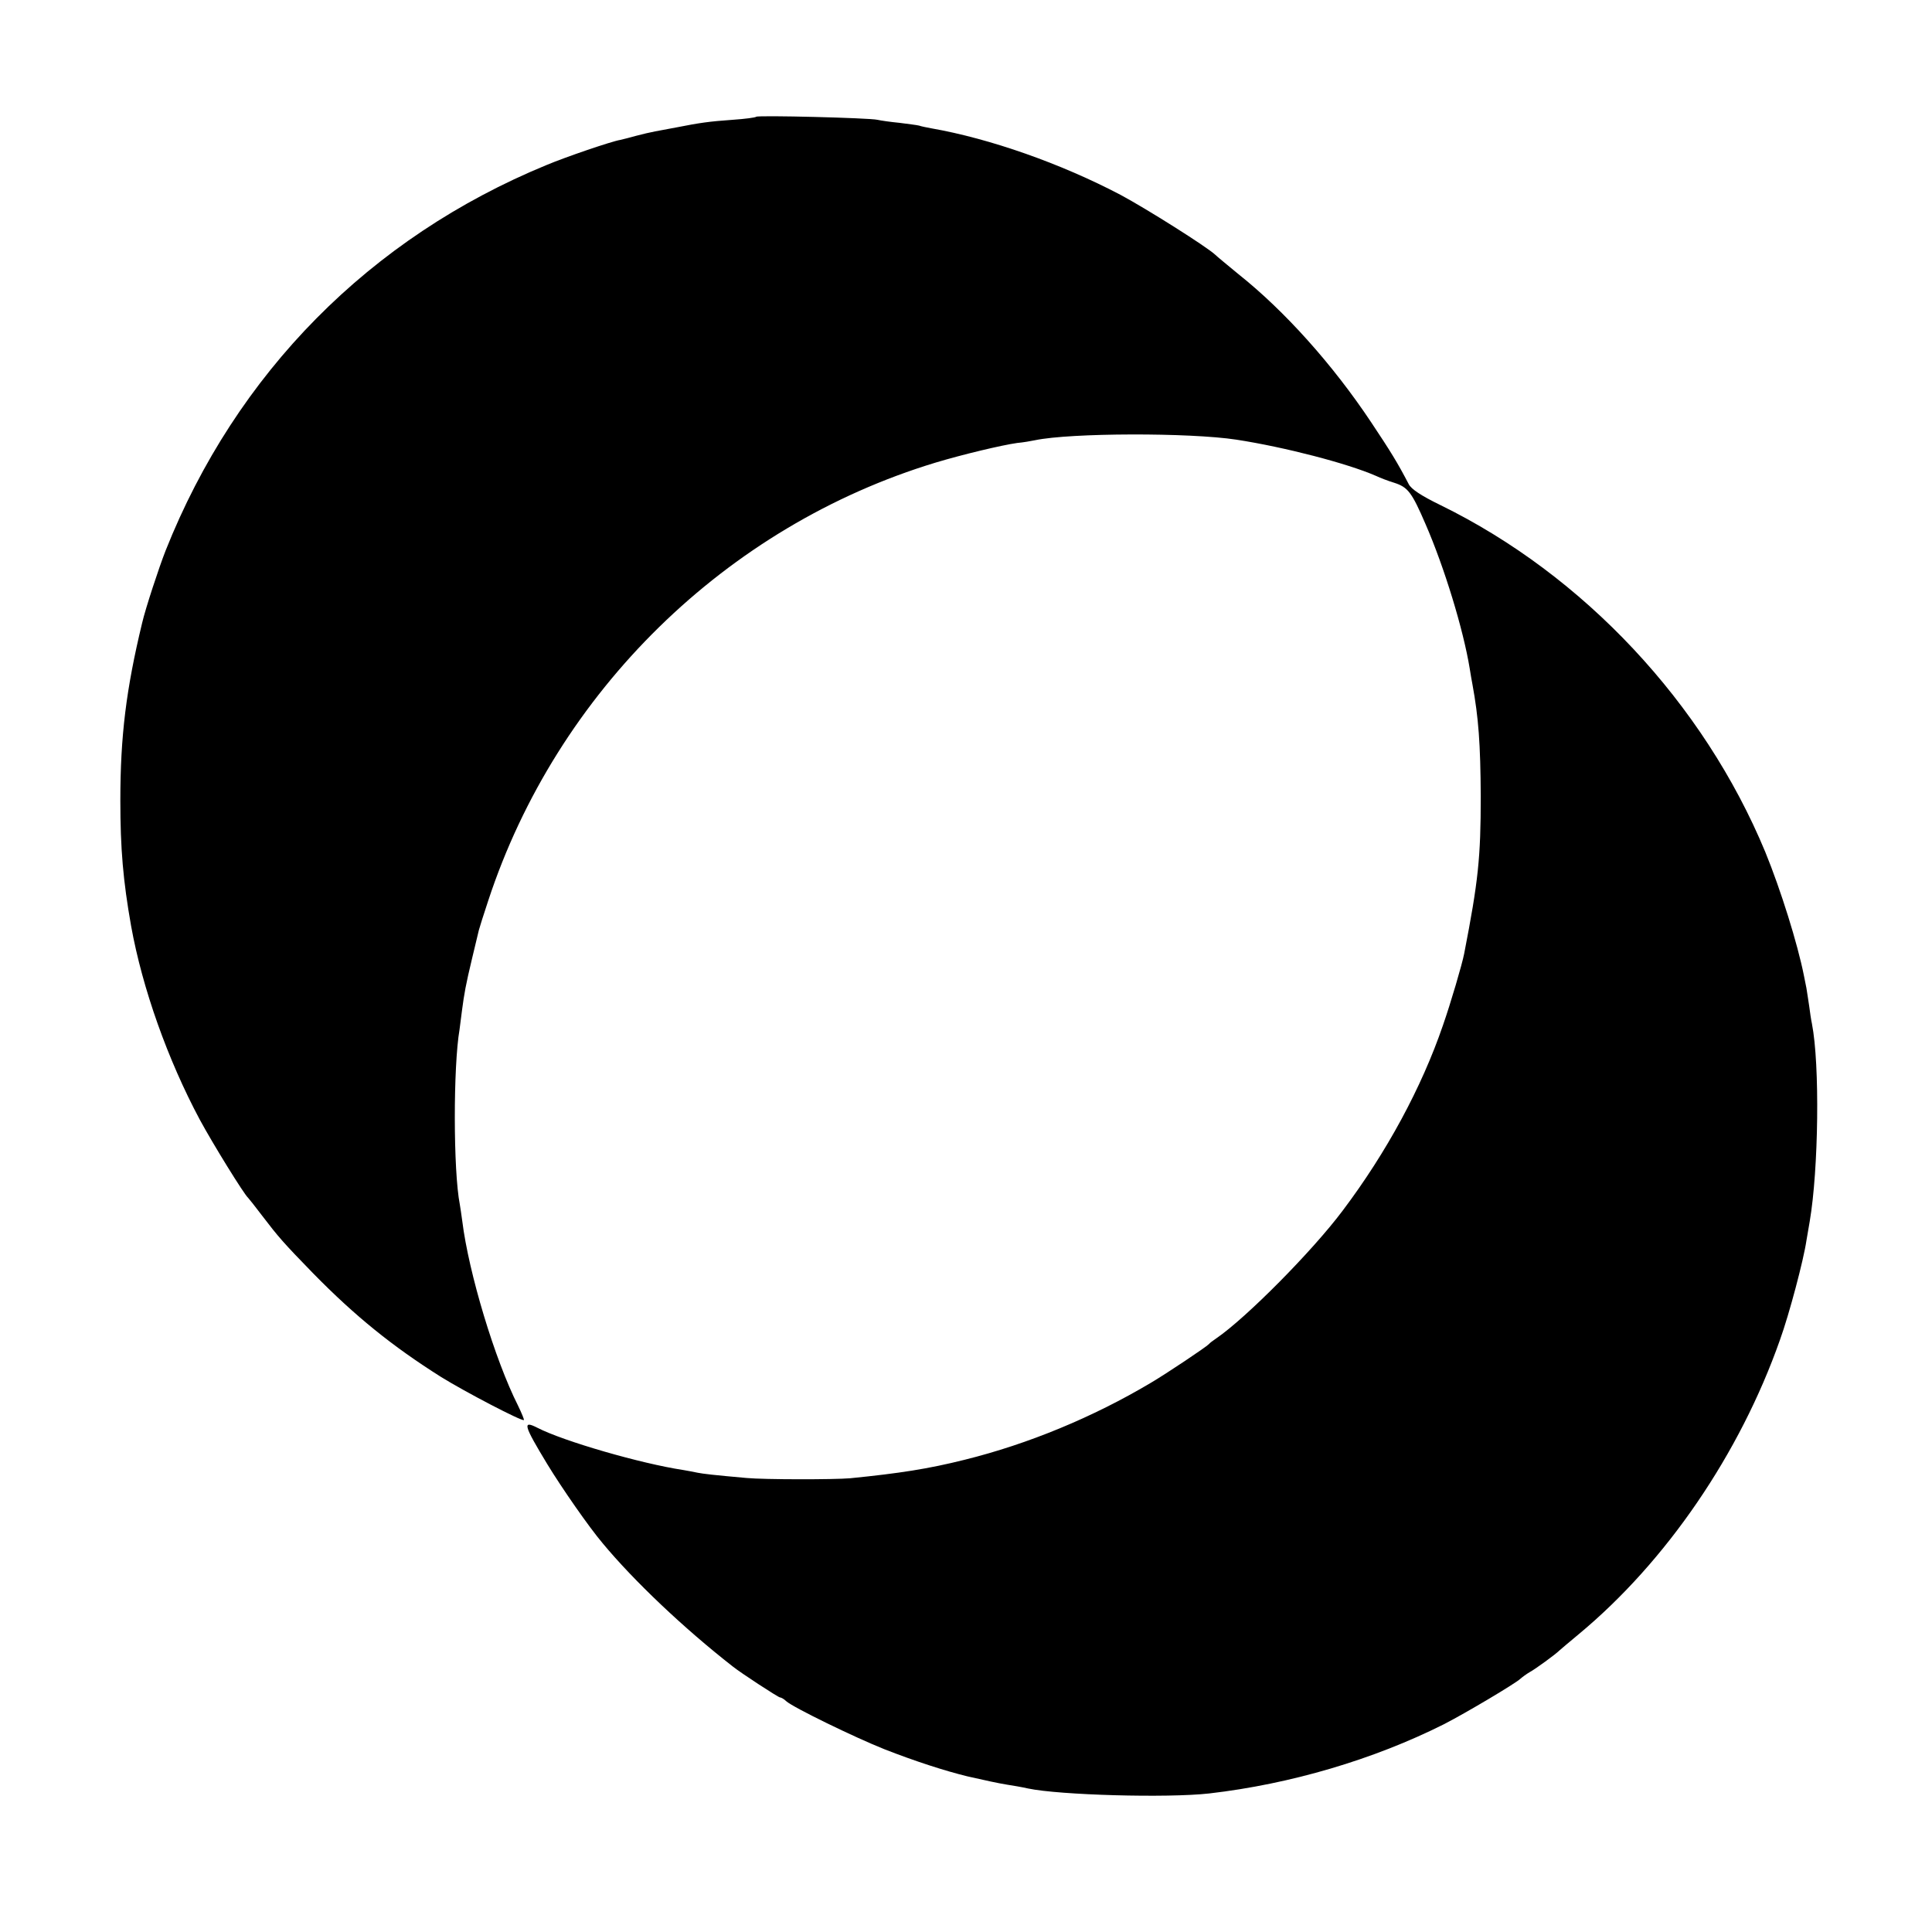 <?xml version="1.0" standalone="no"?>
<!DOCTYPE svg PUBLIC "-//W3C//DTD SVG 20010904//EN"
 "http://www.w3.org/TR/2001/REC-SVG-20010904/DTD/svg10.dtd">
<svg version="1.0" xmlns="http://www.w3.org/2000/svg"
 width="700pt" height="700pt" viewBox="0 0 700 700"
 preserveAspectRatio="xMidYMid meet">
<g transform="translate(0,700) scale(0.1,-0.1)"
fill="#000000" stroke="none">
<path d="M2740 6577 c-3 -3 -41 -8 -85 -11 -85 -6 -120 -11 -201 -27 -28 -5
-64 -12 -80 -15 -16 -3 -47 -10 -69 -16 -22 -6 -48 -13 -58 -15 -31 -5 -198
-62 -267 -91 -639 -263 -1124 -753 -1380 -1397 -24 -61 -73 -210 -85 -262 -58
-240 -79 -411 -79 -643 0 -175 10 -291 39 -455 41 -227 133 -485 249 -702 47
-87 160 -270 175 -283 3 -3 26 -32 51 -65 58 -76 76 -97 185 -209 152 -155
287 -264 463 -375 87 -54 294 -162 300 -156 2 1 -8 25 -21 52 -84 166 -179
482 -202 668 -3 22 -7 50 -9 61 -24 122 -24 501 -1 634 2 14 6 45 9 70 8 60
13 90 37 190 11 47 22 92 24 100 2 8 17 56 34 107 249 757 862 1357 1621 1587
100 30 239 63 295 71 22 2 51 7 65 10 129 27 560 28 730 2 175 -27 402 -86
505 -131 17 -8 46 -19 66 -25 50 -16 64 -34 114 -150 68 -156 137 -382 160
-523 3 -18 7 -44 10 -58 22 -120 29 -215 30 -405 0 -223 -9 -308 -60 -570 -7
-37 -49 -180 -77 -260 -77 -225 -204 -460 -363 -671 -110 -147 -350 -389 -458
-463 -12 -8 -24 -17 -27 -21 -9 -10 -154 -107 -210 -140 -210 -125 -445 -222
-675 -279 -132 -33 -235 -49 -415 -67 -58 -5 -310 -5 -375 1 -124 11 -156 15
-177 19 -13 3 -36 7 -53 10 -152 23 -433 104 -528 153 -55 28 -50 10 36 -132
53 -87 151 -228 201 -287 112 -135 293 -307 471 -446 30 -24 165 -112 171
-112 4 0 15 -6 23 -14 26 -23 248 -131 356 -174 110 -43 218 -78 300 -98 66
-15 112 -25 143 -30 20 -3 55 -9 77 -14 114 -24 504 -35 656 -18 295 34 596
123 851 251 78 40 258 147 276 164 8 7 23 18 35 25 19 10 93 64 107 78 3 3 34
29 70 59 317 263 584 654 729 1066 34 94 86 291 96 360 4 22 9 54 12 70 32
188 37 567 8 716 -3 13 -7 41 -10 64 -3 22 -8 51 -10 65 -3 14 -7 34 -9 45
-23 116 -84 311 -140 448 -224 540 -658 1003 -1177 1257 -70 34 -106 58 -115
76 -40 77 -66 119 -136 224 -139 209 -314 404 -480 536 -40 33 -79 65 -86 72
-33 30 -247 165 -342 216 -217 114 -474 204 -685 241 -16 3 -37 7 -45 10 -8 2
-40 6 -71 10 -31 3 -67 8 -80 11 -30 7 -433 17 -439 11z"/>
</g>
</svg>
